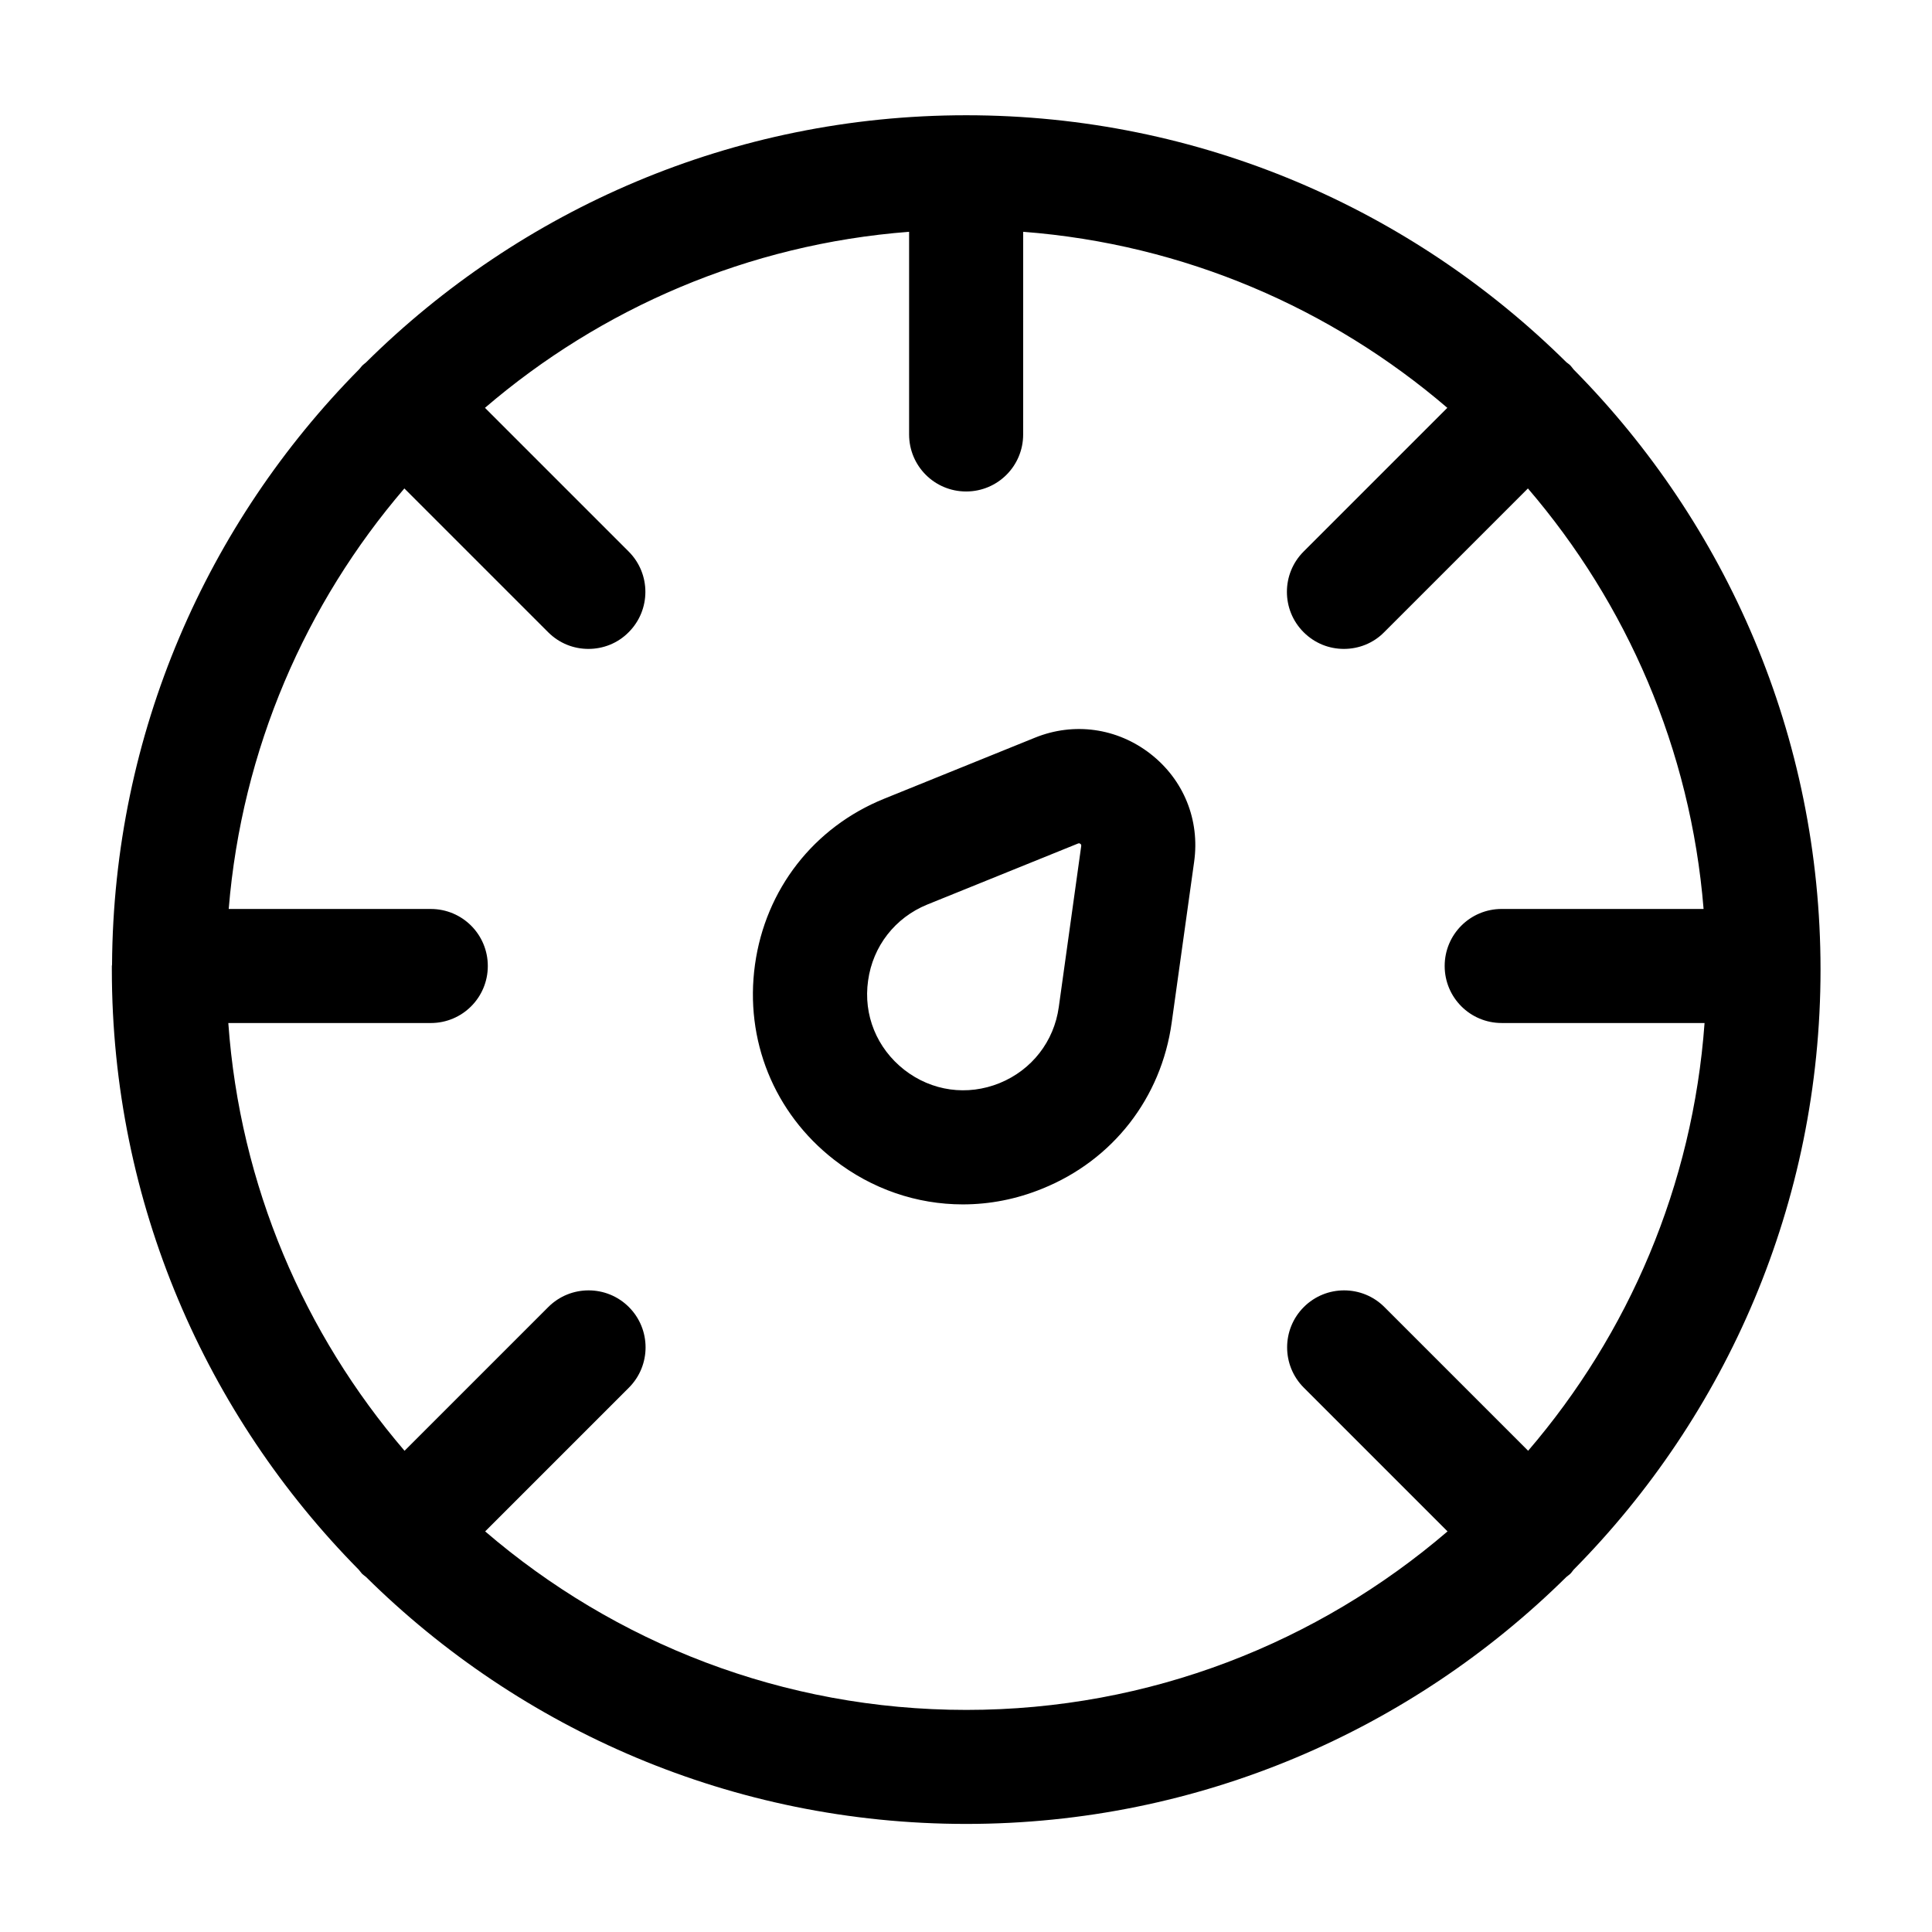 <?xml version="1.0" encoding="UTF-8"?>
<!-- Uploaded to: ICON Repo, www.svgrepo.com, Generator: ICON Repo Mixer Tools -->
<svg fill="#000000" width="800px" height="800px" version="1.1" viewBox="144 144 512 512" xmlns="http://www.w3.org/2000/svg">
 <path d="m448.87 343.77c-8.816-6.852-20.254-8.465-30.582-4.281l-39.953 16.172c-18.691 7.559-31.488 24.031-34.258 43.984-2.769 19.949 5.039 39.297 20.957 51.691 10.027 7.809 21.965 11.84 34.109 11.84 7.106 0 14.207-1.359 21.109-4.18 18.691-7.559 31.488-24.031 34.258-43.984l5.949-42.625c1.559-11.086-2.773-21.766-11.59-28.617zm-18.336 24.434-5.945 42.672c-1.258 9.117-7.152 16.676-15.668 20.152-8.566 3.477-17.984 2.168-25.293-3.527-7.254-5.691-10.883-14.508-9.574-23.629 1.258-9.117 7.152-16.676 15.668-20.152l39.953-16.172c0.203-0.051 0.352-0.152 0.656 0.102 0.25 0.203 0.203 0.355 0.203 0.555zm130.48-126.3c-0.301-0.352-0.555-0.754-0.855-1.059-0.352-0.352-0.707-0.555-1.059-0.855-40.91-40.457-97.086-65.445-159.05-65.445-61.969 0-118.2 25.039-159.1 65.547-0.301 0.25-0.656 0.504-0.957 0.805-0.301 0.301-0.504 0.656-0.805 0.957-40.203 40.656-65.141 96.379-65.496 157.84 0 0.102-0.051 0.203-0.051 0.301v0.203 0.754c0 61.918 25.039 118.14 65.445 159.05 0.301 0.352 0.555 0.707 0.855 1.059 0.301 0.301 0.707 0.555 1.059 0.855 40.91 40.457 97.133 65.445 159.05 65.445s118.14-25.039 159.05-65.445c0.352-0.301 0.754-0.555 1.059-0.855 0.352-0.352 0.555-0.707 0.855-1.059 40.457-40.91 65.445-97.086 65.445-159.05s-24.988-118.14-65.445-159.05zm-12.039 286.57-38.09-38.09c-5.894-5.894-15.469-5.894-21.363 0-5.894 5.894-5.894 15.469 0 21.363l38.09 38.09c-34.309 29.422-78.848 47.309-127.52 47.309-48.668 0-93.203-17.836-127.52-47.309l38.09-38.09c5.894-5.894 5.894-15.469 0-21.363-5.894-5.894-15.469-5.894-21.363 0l-38.09 38.09c-26.551-30.984-43.629-70.23-46.703-113.36h53.656c8.363 0 15.113-6.75 15.113-15.113s-6.75-15.113-15.113-15.113l-53.551-0.004c3.477-42.371 20.402-80.961 46.551-111.44l38.09 38.09c2.973 2.973 6.801 4.434 10.68 4.434s7.758-1.461 10.68-4.434c5.894-5.894 5.894-15.469 0-21.363l-38.09-38.09c30.73-26.348 69.676-43.379 112.4-46.652v53.707c0 8.363 6.75 15.113 15.113 15.113s15.113-6.75 15.113-15.113l0.008-53.707c42.723 3.273 81.668 20.305 112.4 46.652l-38.09 38.09c-5.894 5.894-5.894 15.469 0 21.363 2.973 2.973 6.801 4.434 10.68 4.434s7.758-1.461 10.68-4.434l38.09-38.09c26.148 30.48 43.125 69.074 46.551 111.44h-53.5c-8.363 0-15.113 6.75-15.113 15.113 0 8.363 6.75 15.113 15.113 15.113h53.758c-3.125 43.129-20.203 82.426-46.754 113.36z"/>
</svg>